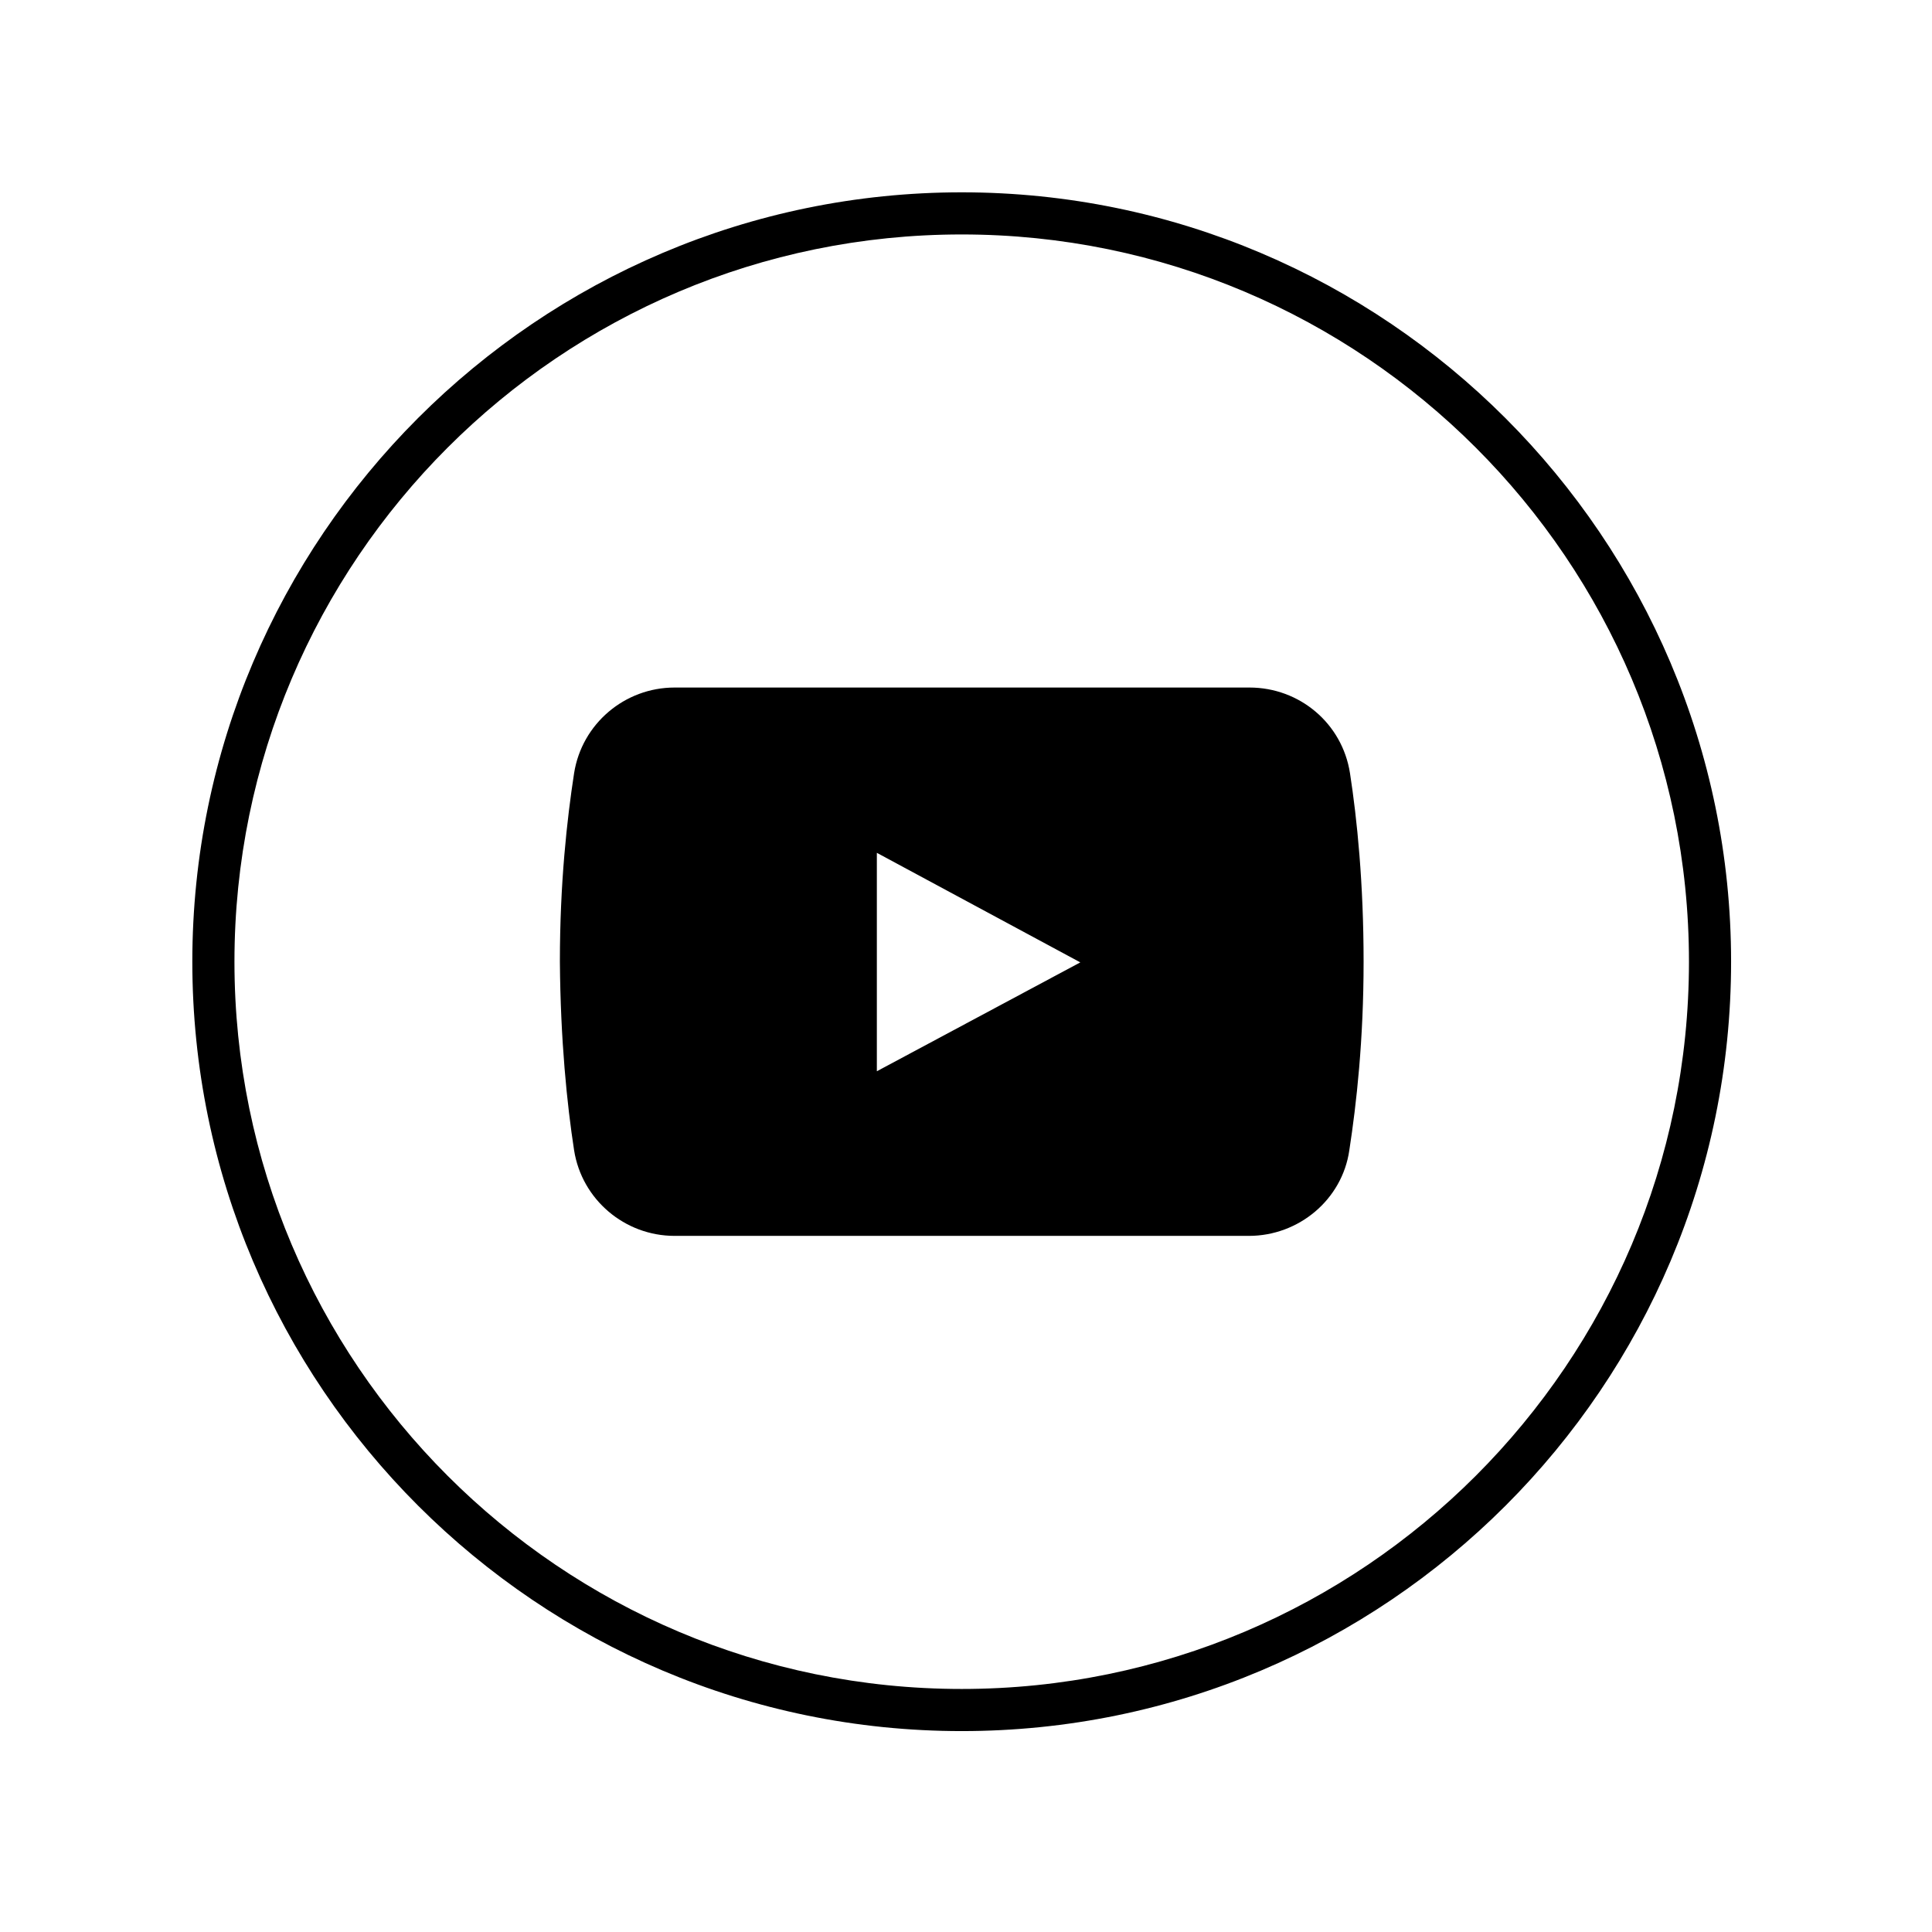 <svg version="1.0" preserveAspectRatio="xMidYMid meet" height="150" viewBox="0 0 112.5 112.5" zoomAndPan="magnify" width="150" xmlns:xlink="http://www.w3.org/1999/xlink" xmlns="http://www.w3.org/2000/svg"><defs><clipPath id="b52d0997b4"><path clip-rule="nonzero" d="M 11.199 11.199 L 100.801 11.199 L 100.801 100.801 L 11.199 100.801 Z M 11.199 11.199"></path></clipPath></defs><path fill-rule="nonzero" fill-opacity="1" d="M 78.609 45.02 C 78.156 42.113 75.664 40.035 72.758 40.035 L 39.281 40.035 C 36.375 40.035 33.883 42.148 33.43 45.02 C 33.016 47.699 32.602 51.434 32.602 56 C 32.637 60.566 33.016 64.305 33.43 66.984 C 33.883 69.852 36.375 71.965 39.281 71.965 L 72.723 71.965 C 75.629 71.965 78.156 69.852 78.57 66.984 C 78.988 64.266 79.402 60.566 79.402 56 C 79.402 51.434 79.023 47.699 78.609 45.02 Z M 51.059 62.379 L 51.059 49.66 L 62.906 56.039 Z M 51.059 62.379" fill="#000000"></path><g clip-path="url(#b52d0997b4)"><path fill-rule="nonzero" fill-opacity="1" d="M 56 100.801 C 31.316 100.801 11.199 80.723 11.199 56 C 11.199 31.316 31.316 11.199 56 11.199 C 80.684 11.199 100.801 31.316 100.801 56 C 100.801 80.723 80.723 100.801 56 100.801 Z M 56 13.652 C 32.637 13.652 13.652 32.637 13.652 56 C 13.652 79.363 32.637 98.348 56 98.348 C 79.363 98.348 98.348 79.363 98.348 56 C 98.348 32.637 79.363 13.652 56 13.652 Z M 56 13.652" fill="#000000"></path></g></svg>